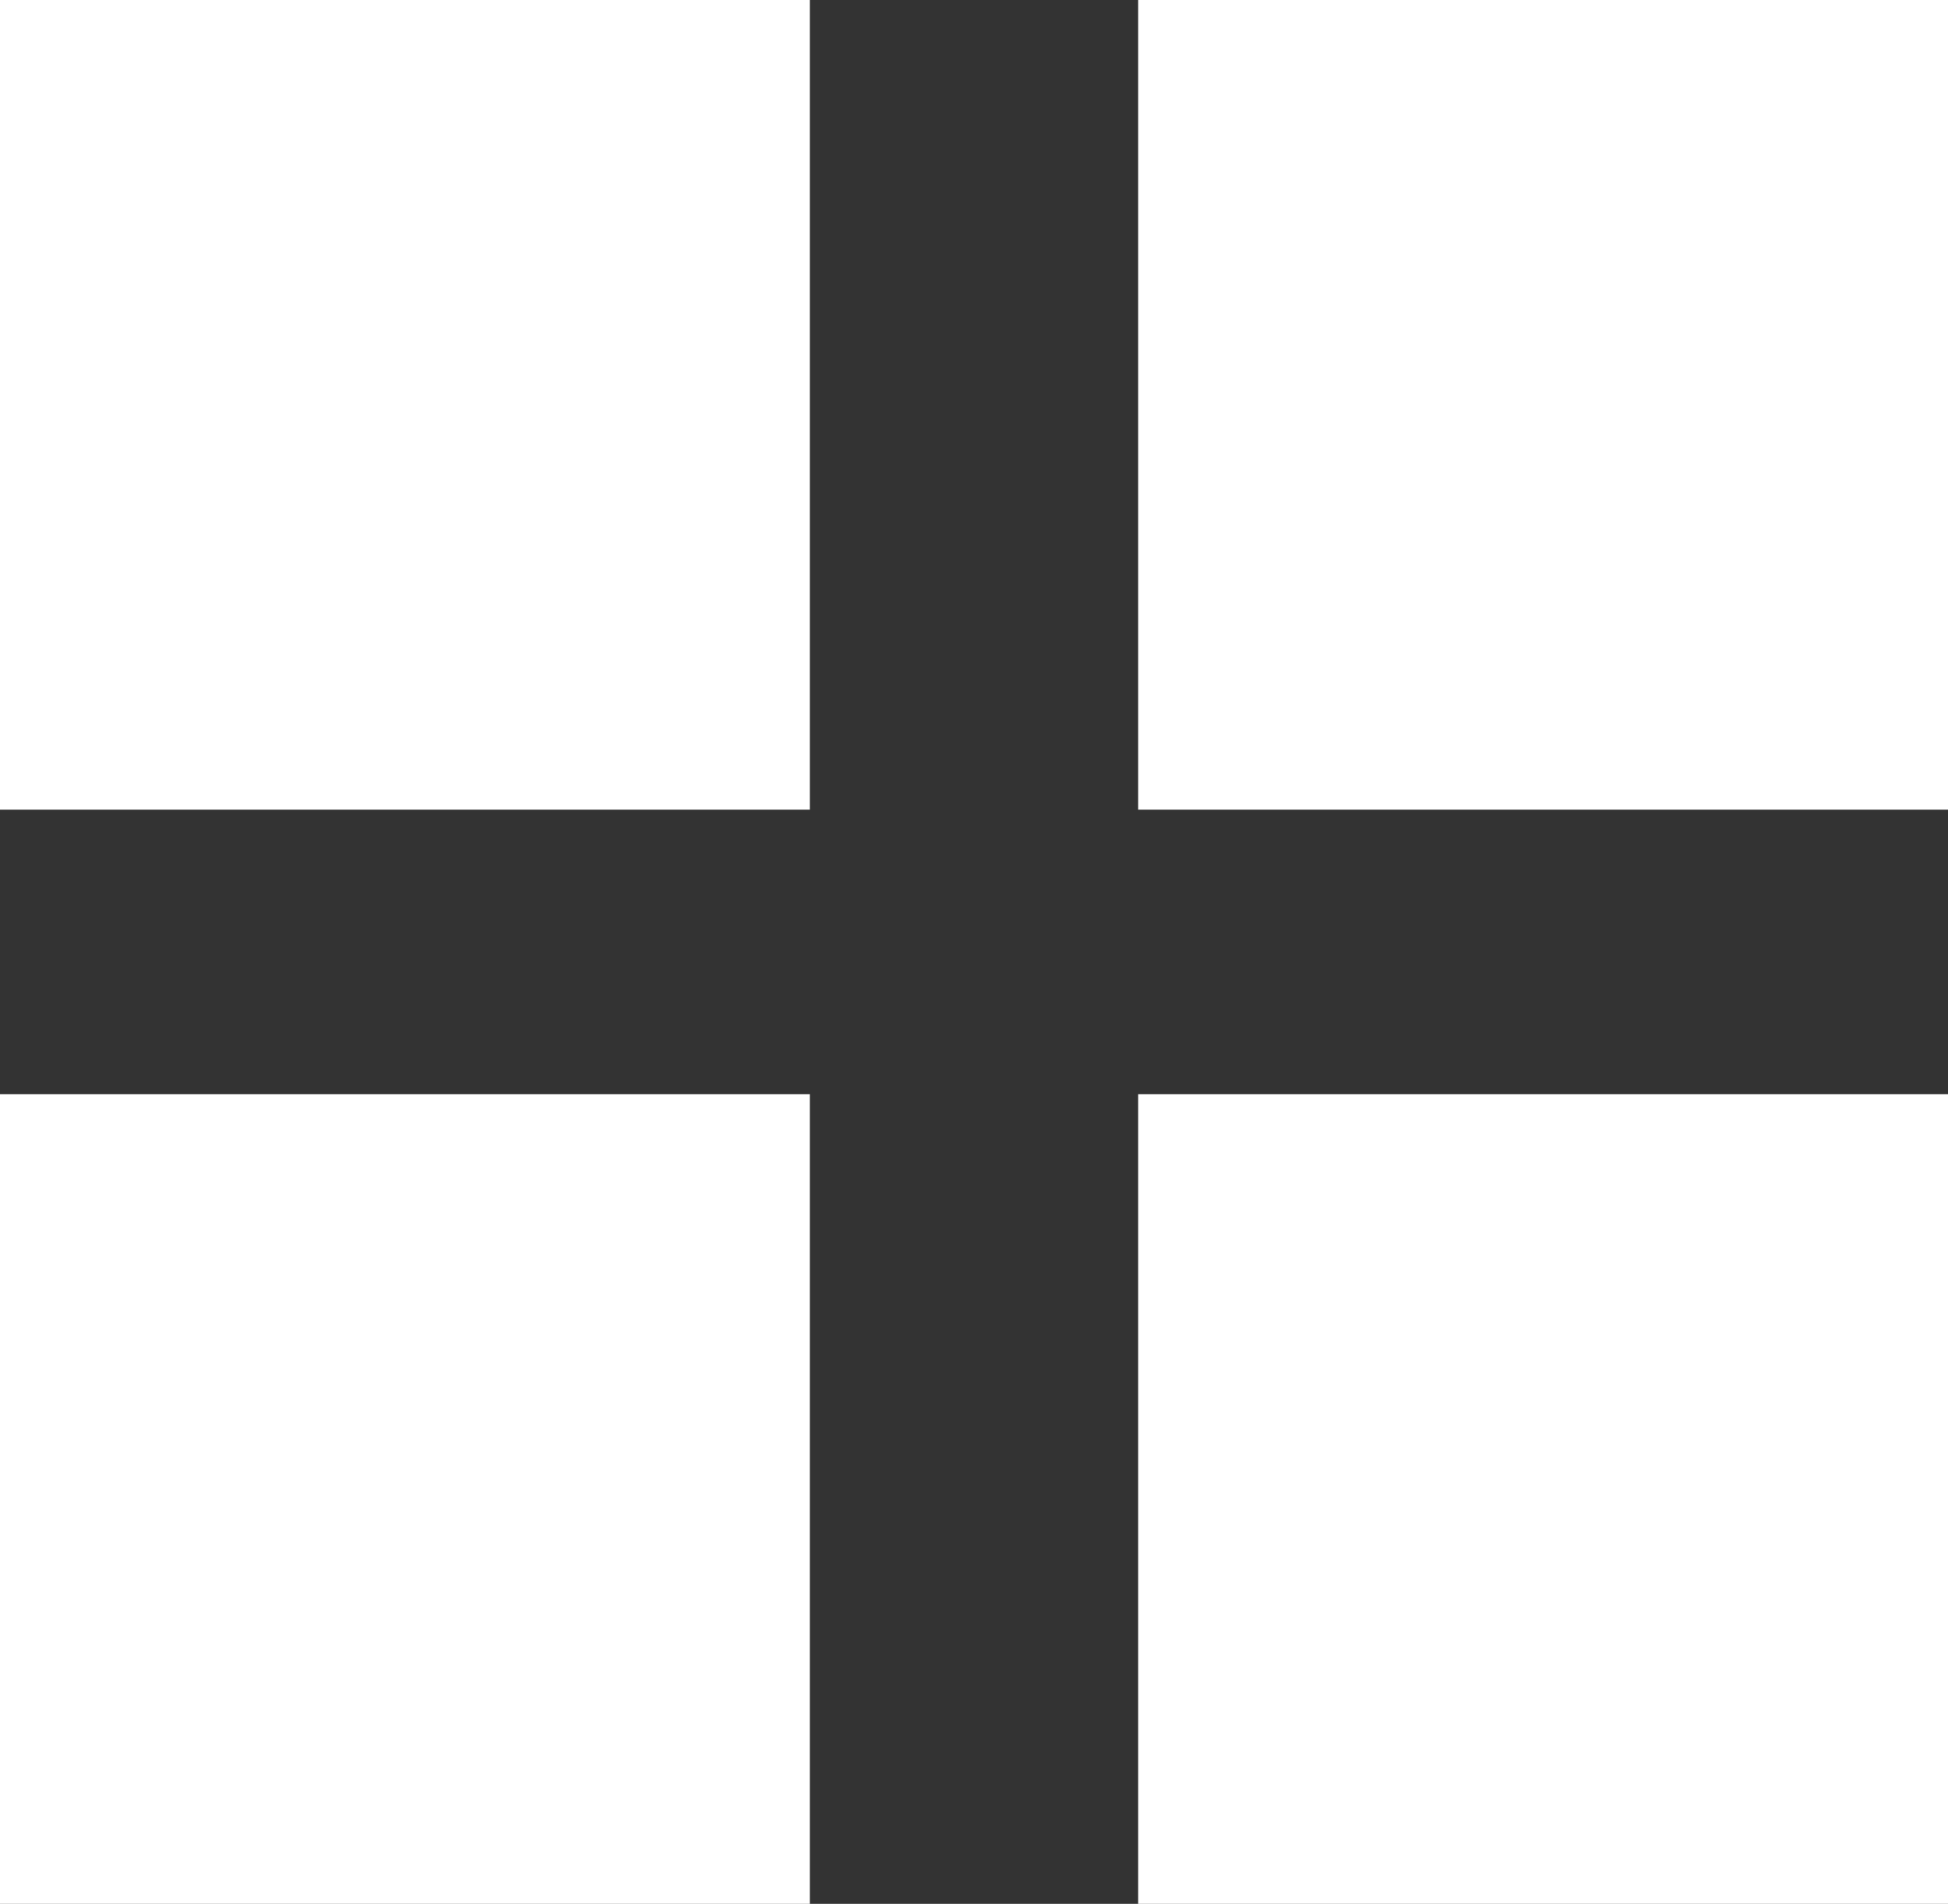 <?xml version="1.0" encoding="UTF-8"?> <svg xmlns="http://www.w3.org/2000/svg" viewBox="0 0 44.5 43.5"><rect x="0" y="0" width="44.5" height="43.5" fill="#333333" stroke="none"/> <g id="Слой_2" data-name="Слой 2"> <g id="Слой_1-2" data-name="Слой 1"> <rect width="18.5" height="18.5" fill="#fff"></rect> <rect x="26" width="18.5" height="18.5" fill="#fff"></rect> <rect y="25" width="18.5" height="18.5" fill="#fff"></rect> <rect x="26" y="25" width="18.5" height="18.5" fill="#fff"></rect> </g> </g> </svg> 